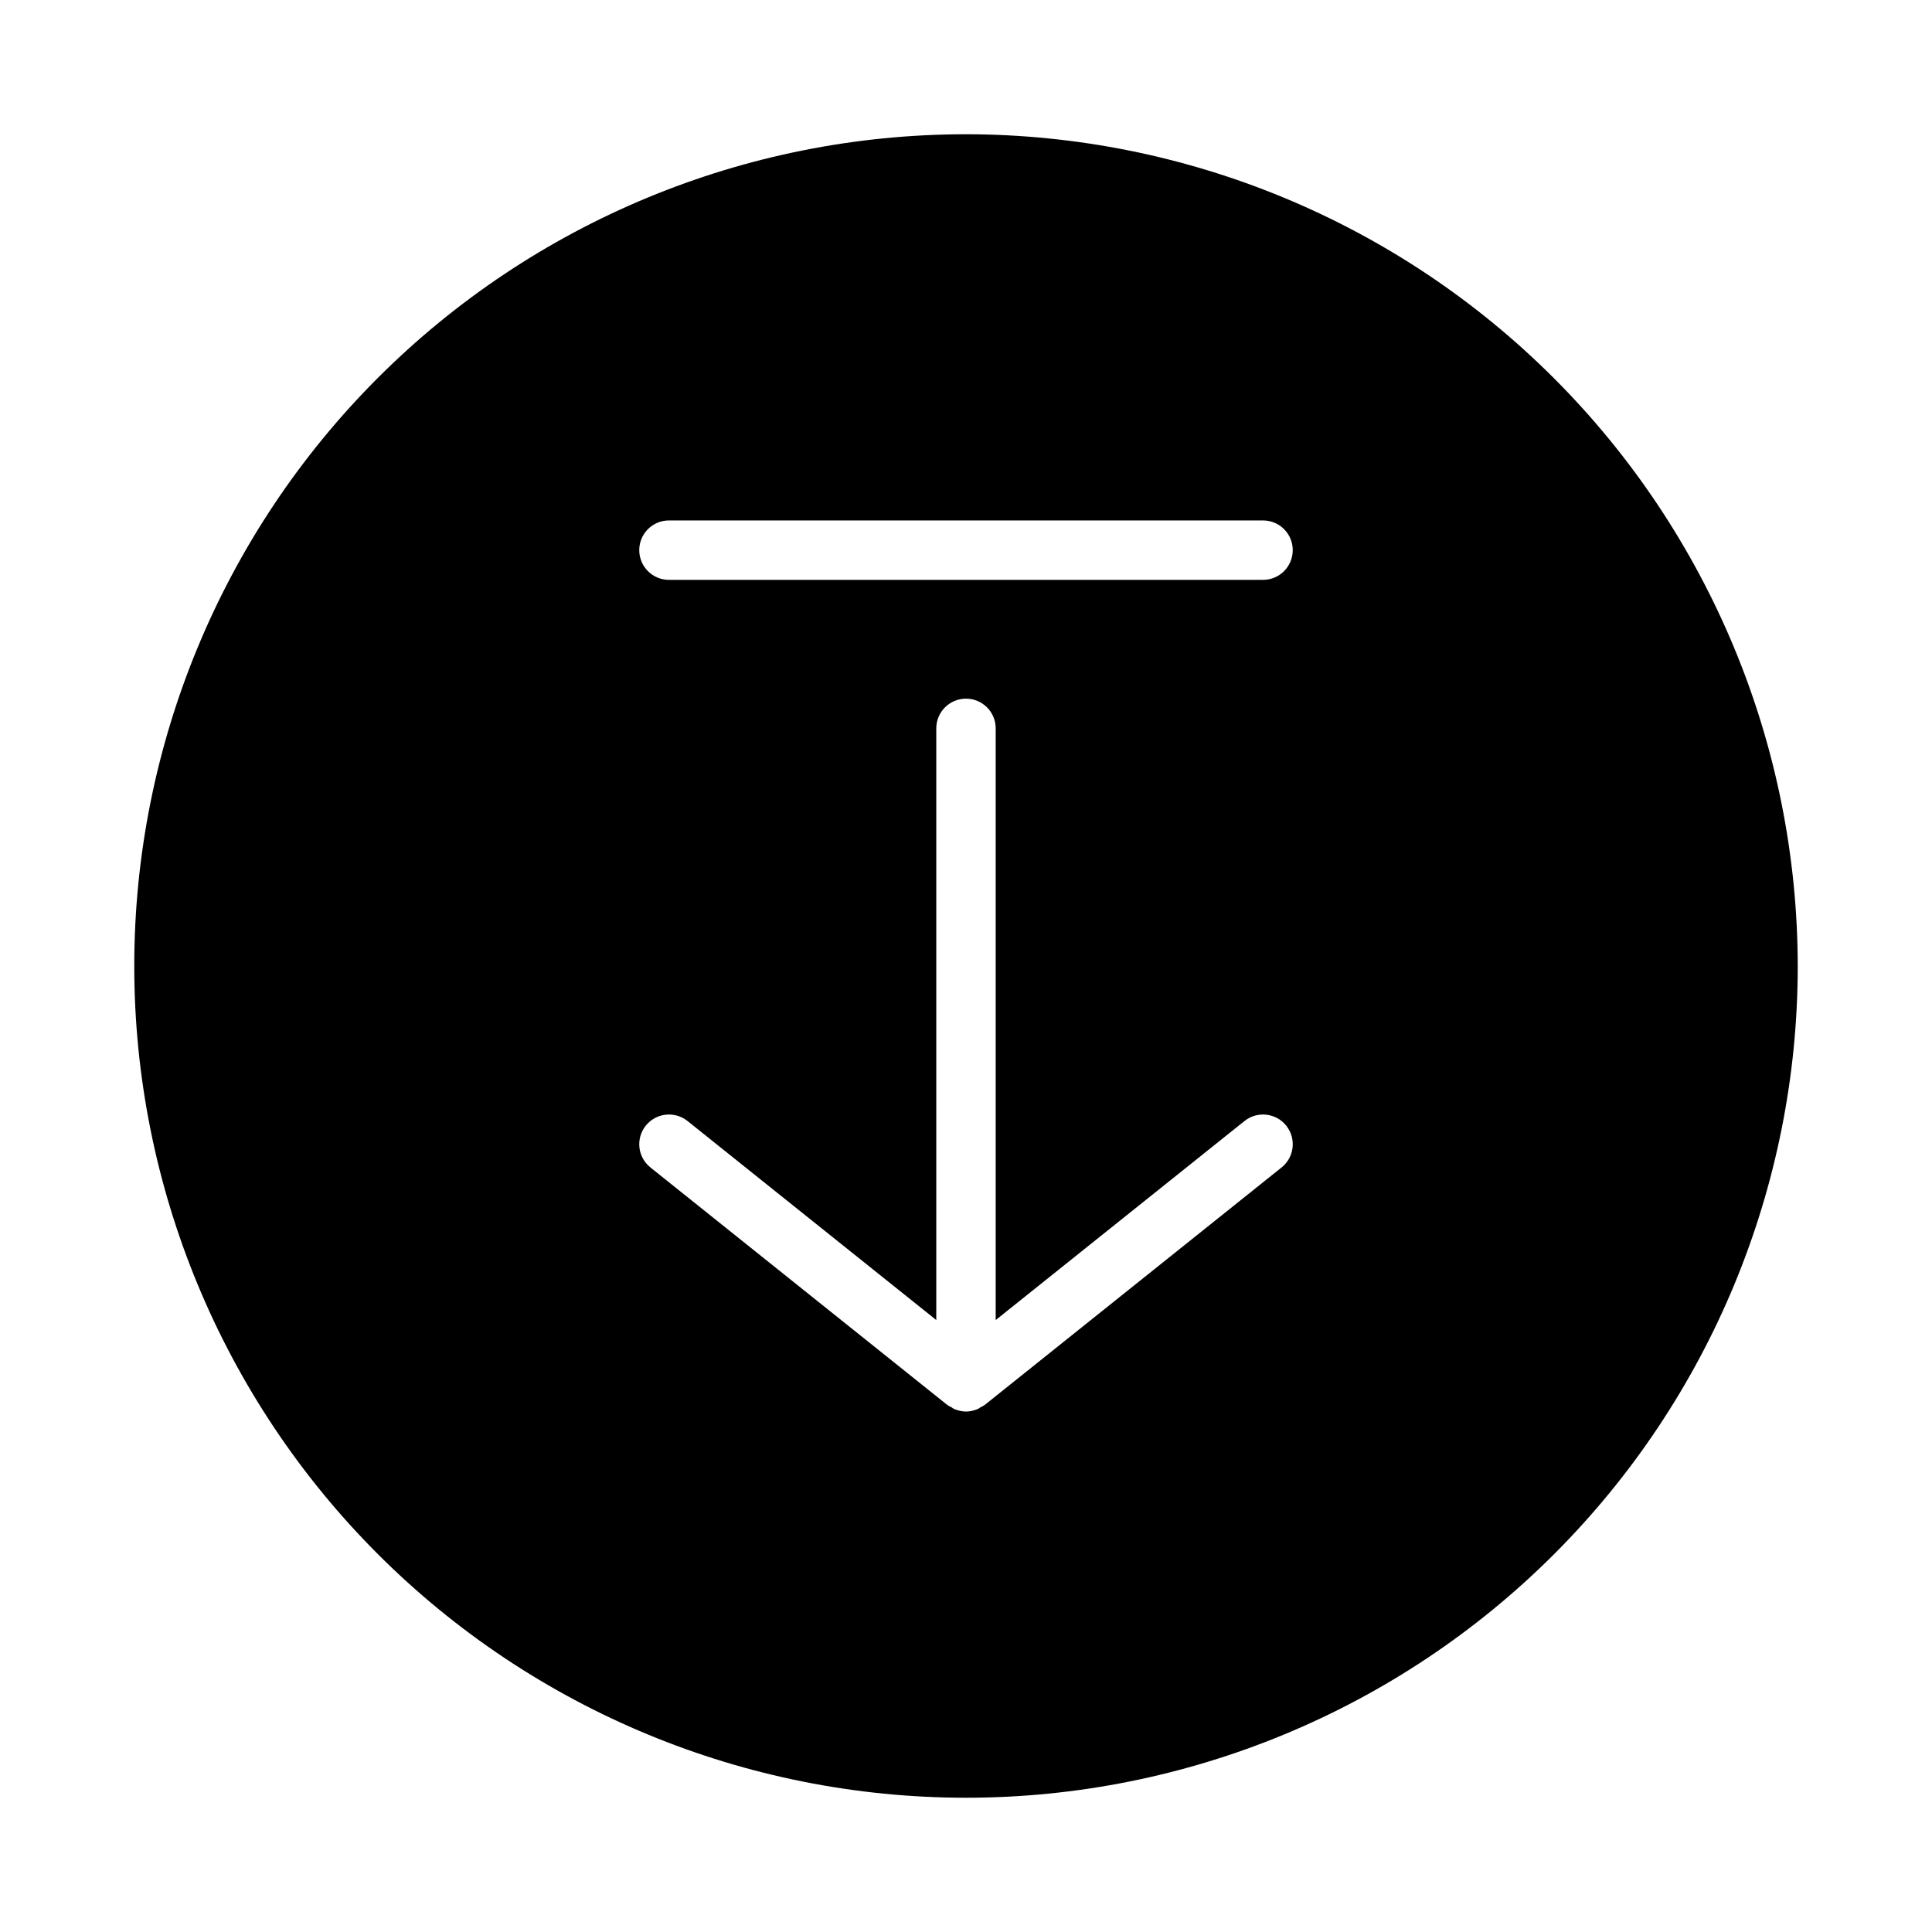 <?xml version="1.0" encoding="UTF-8"?>
<!-- Uploaded to: ICON Repo, www.svgrepo.com, Generator: ICON Repo Mixer Tools -->
<svg fill="#000000" width="800px" height="800px" version="1.1" viewBox="144 144 512 512" xmlns="http://www.w3.org/2000/svg">
 <path d="m400 179.58c-58.461 0-114.52 23.223-155.86 64.559s-64.559 97.398-64.559 155.86c0 58.457 23.223 114.52 64.559 155.86 41.336 41.336 97.398 64.559 155.86 64.559 58.457 0 114.52-23.223 155.86-64.559 41.336-41.336 64.559-97.398 64.559-155.86-0.066-58.438-23.309-114.46-64.633-155.79-41.32-41.324-97.344-64.566-155.78-64.633zm83.641 273.8-78.719 62.977h-0.004c-0.344 0.227-0.707 0.43-1.086 0.598-0.219 0.125-0.395 0.309-0.621 0.41l-0.387 0.148c-0.898 0.359-1.855 0.551-2.824 0.566-0.969-0.016-1.922-0.211-2.82-0.566l-0.387-0.148c-0.227-0.102-0.402-0.285-0.621-0.41-0.375-0.168-0.738-0.371-1.086-0.598l-78.719-62.977c-3.398-2.719-3.945-7.672-1.23-11.066 2.719-3.398 7.676-3.945 11.07-1.23l65.918 52.742v-156.8c0-4.348 3.527-7.875 7.875-7.875s7.871 3.527 7.871 7.875v156.8l65.93-52.742h-0.004c3.398-2.715 8.352-2.168 11.07 1.23 2.719 3.394 2.168 8.348-1.227 11.066zm-4.922-155.71h-157.44c-4.348 0-7.871-3.527-7.871-7.875 0-4.348 3.523-7.871 7.871-7.871h157.44c4.348 0 7.871 3.523 7.871 7.871 0 4.348-3.523 7.875-7.871 7.875z"/>
</svg>